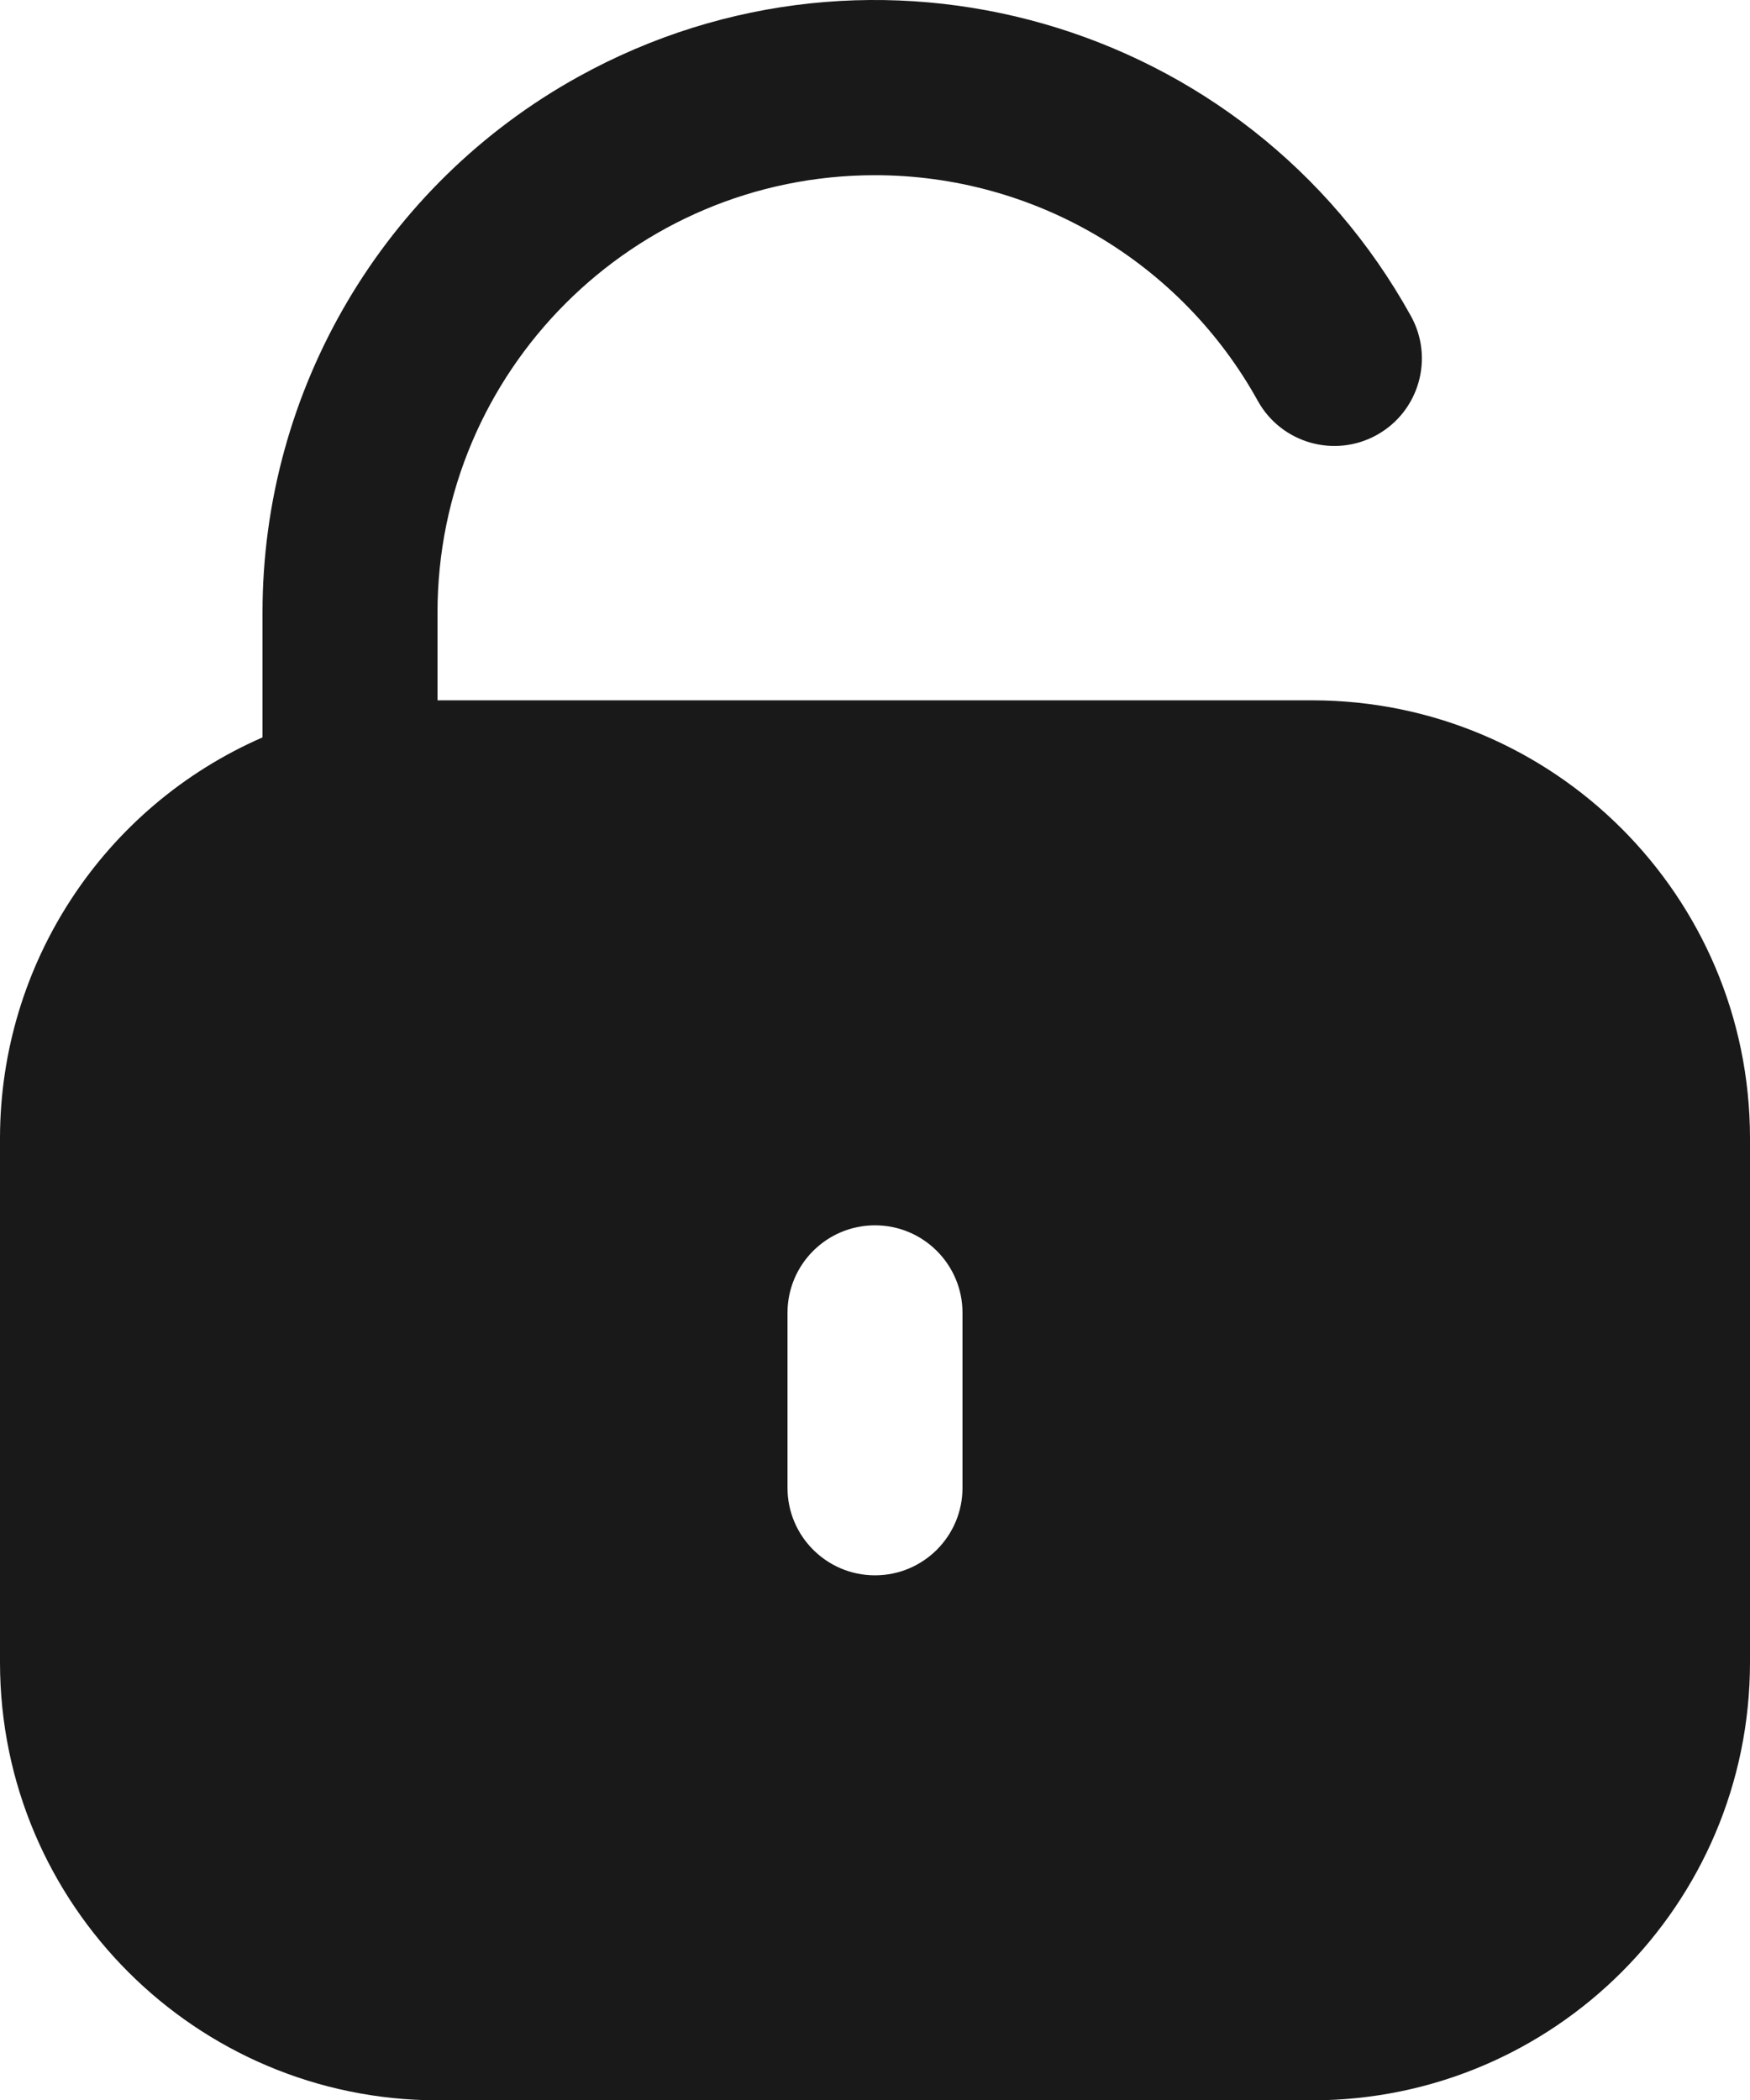 <?xml version="1.0" encoding="UTF-8"?>
<svg id="_레이어_2" data-name="레이어 2" xmlns="http://www.w3.org/2000/svg" viewBox="0 0 426.6 512">
  <defs>
    <style>
      .cls-1 {
        fill: #191919;
      }
    </style>
  </defs>
  <g id="Capa_1" data-name="Capa 1">
    <path class="cls-1" d="M319.95,170.72H106.65v-21.33c-.02-58.9,47.72-106.66,106.62-106.68,38.81-.01,74.56,21.06,93.35,55.02,5.72,10.3,18.71,14.02,29.01,8.3,10.3-5.72,14.02-18.71,8.3-29.01C303.98,4.87,213.12-21.23,140.98,18.71c-47.52,26.31-77.01,76.36-76.99,130.68v30.37C25.17,196.7.06,235.01,0,277.37v127.98c.07,58.87,47.78,106.58,106.65,106.65h213.3c58.87-.07,106.58-47.78,106.65-106.65v-127.98c-.07-58.87-47.78-106.58-106.65-106.65ZM234.63,362.69c0,11.78-9.55,21.33-21.33,21.33s-21.33-9.55-21.33-21.33v-42.66c0-11.78,9.55-21.33,21.33-21.33s21.33,9.55,21.33,21.33v42.66Z"/>
  </g>
</svg>